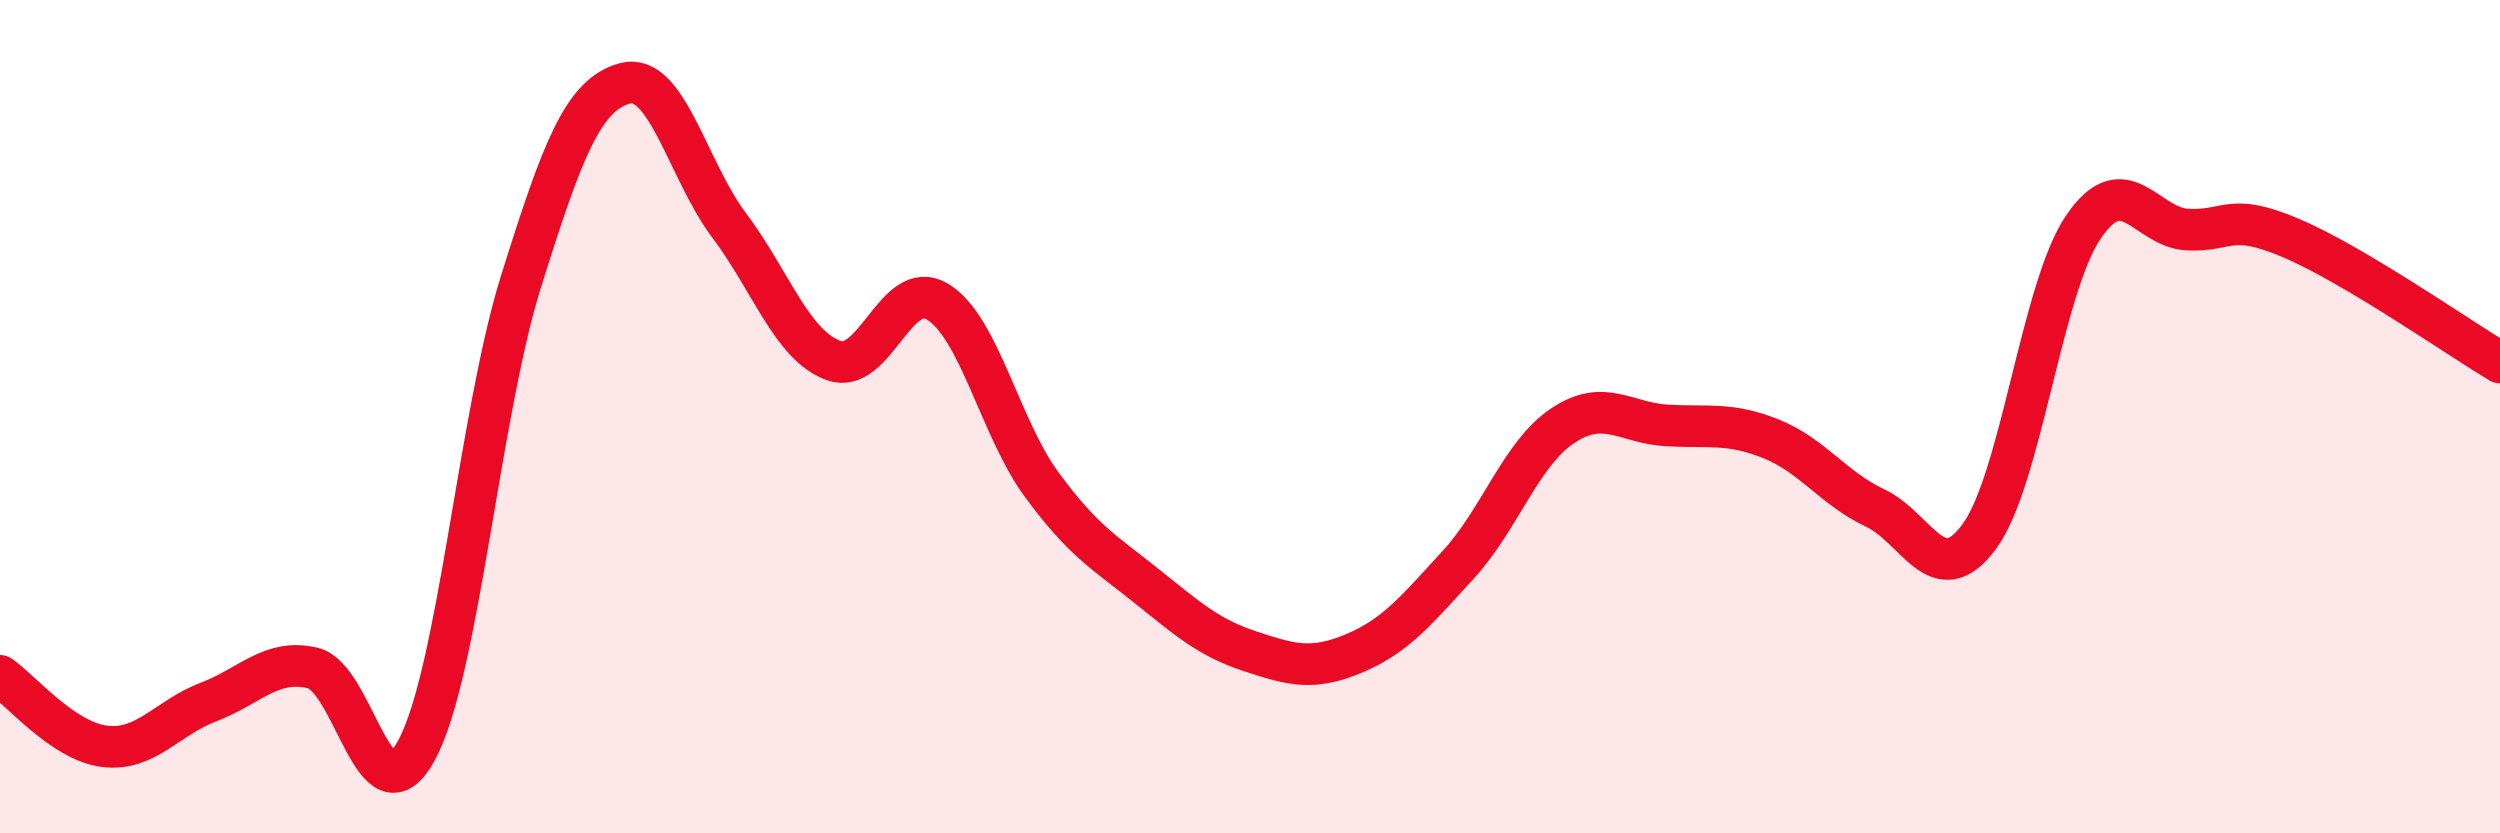 
    <svg width="60" height="20" viewBox="0 0 60 20" xmlns="http://www.w3.org/2000/svg">
      <path
        d="M 0,16.22 C 0.5,16.56 1.5,17.78 2.5,17.91 C 3.5,18.04 4,17.23 5,16.85 C 6,16.47 6.5,15.8 7.5,16.03 C 8.5,16.26 9,19.85 10,18 C 11,16.15 11.5,9.97 12.5,6.77 C 13.5,3.57 14,2.27 15,2 C 16,1.73 16.5,4.08 17.5,5.41 C 18.5,6.74 19,8.28 20,8.65 C 21,9.02 21.5,6.64 22.5,7.24 C 23.5,7.84 24,10.27 25,11.63 C 26,12.99 26.5,13.25 27.5,14.05 C 28.5,14.85 29,15.3 30,15.63 C 31,15.96 31.5,16.1 32.5,15.68 C 33.5,15.26 34,14.64 35,13.55 C 36,12.46 36.5,10.89 37.5,10.22 C 38.5,9.55 39,10.15 40,10.21 C 41,10.27 41.5,10.13 42.5,10.53 C 43.5,10.93 44,11.72 45,12.19 C 46,12.66 46.5,14.23 47.5,12.88 C 48.5,11.53 49,6.92 50,5.45 C 51,3.98 51.5,5.46 52.5,5.51 C 53.5,5.56 53.5,5.08 55,5.72 C 56.5,6.36 59,8.1 60,8.7L60 20L0 20Z"
        fill="#EB0A25"
        opacity="0.1"
        stroke-linecap="round"
        stroke-linejoin="round"
      />
      <path
        d="M 0,16.22 C 0.5,16.56 1.5,17.78 2.5,17.91 C 3.5,18.04 4,17.23 5,16.85 C 6,16.47 6.5,15.8 7.5,16.03 C 8.5,16.26 9,19.85 10,18 C 11,16.15 11.5,9.97 12.5,6.77 C 13.5,3.57 14,2.27 15,2 C 16,1.73 16.5,4.08 17.5,5.41 C 18.5,6.74 19,8.28 20,8.65 C 21,9.02 21.5,6.64 22.5,7.24 C 23.5,7.84 24,10.27 25,11.63 C 26,12.99 26.5,13.25 27.5,14.05 C 28.5,14.85 29,15.3 30,15.63 C 31,15.96 31.5,16.1 32.5,15.68 C 33.5,15.26 34,14.64 35,13.55 C 36,12.46 36.5,10.89 37.5,10.22 C 38.5,9.55 39,10.15 40,10.21 C 41,10.27 41.5,10.13 42.5,10.53 C 43.5,10.93 44,11.72 45,12.19 C 46,12.66 46.5,14.23 47.5,12.88 C 48.5,11.53 49,6.92 50,5.45 C 51,3.98 51.5,5.46 52.5,5.51 C 53.5,5.56 53.5,5.08 55,5.72 C 56.5,6.36 59,8.1 60,8.7"
        stroke="#EB0A25"
        stroke-width="1"
        fill="none"
        stroke-linecap="round"
        stroke-linejoin="round"
      />
    </svg>
  